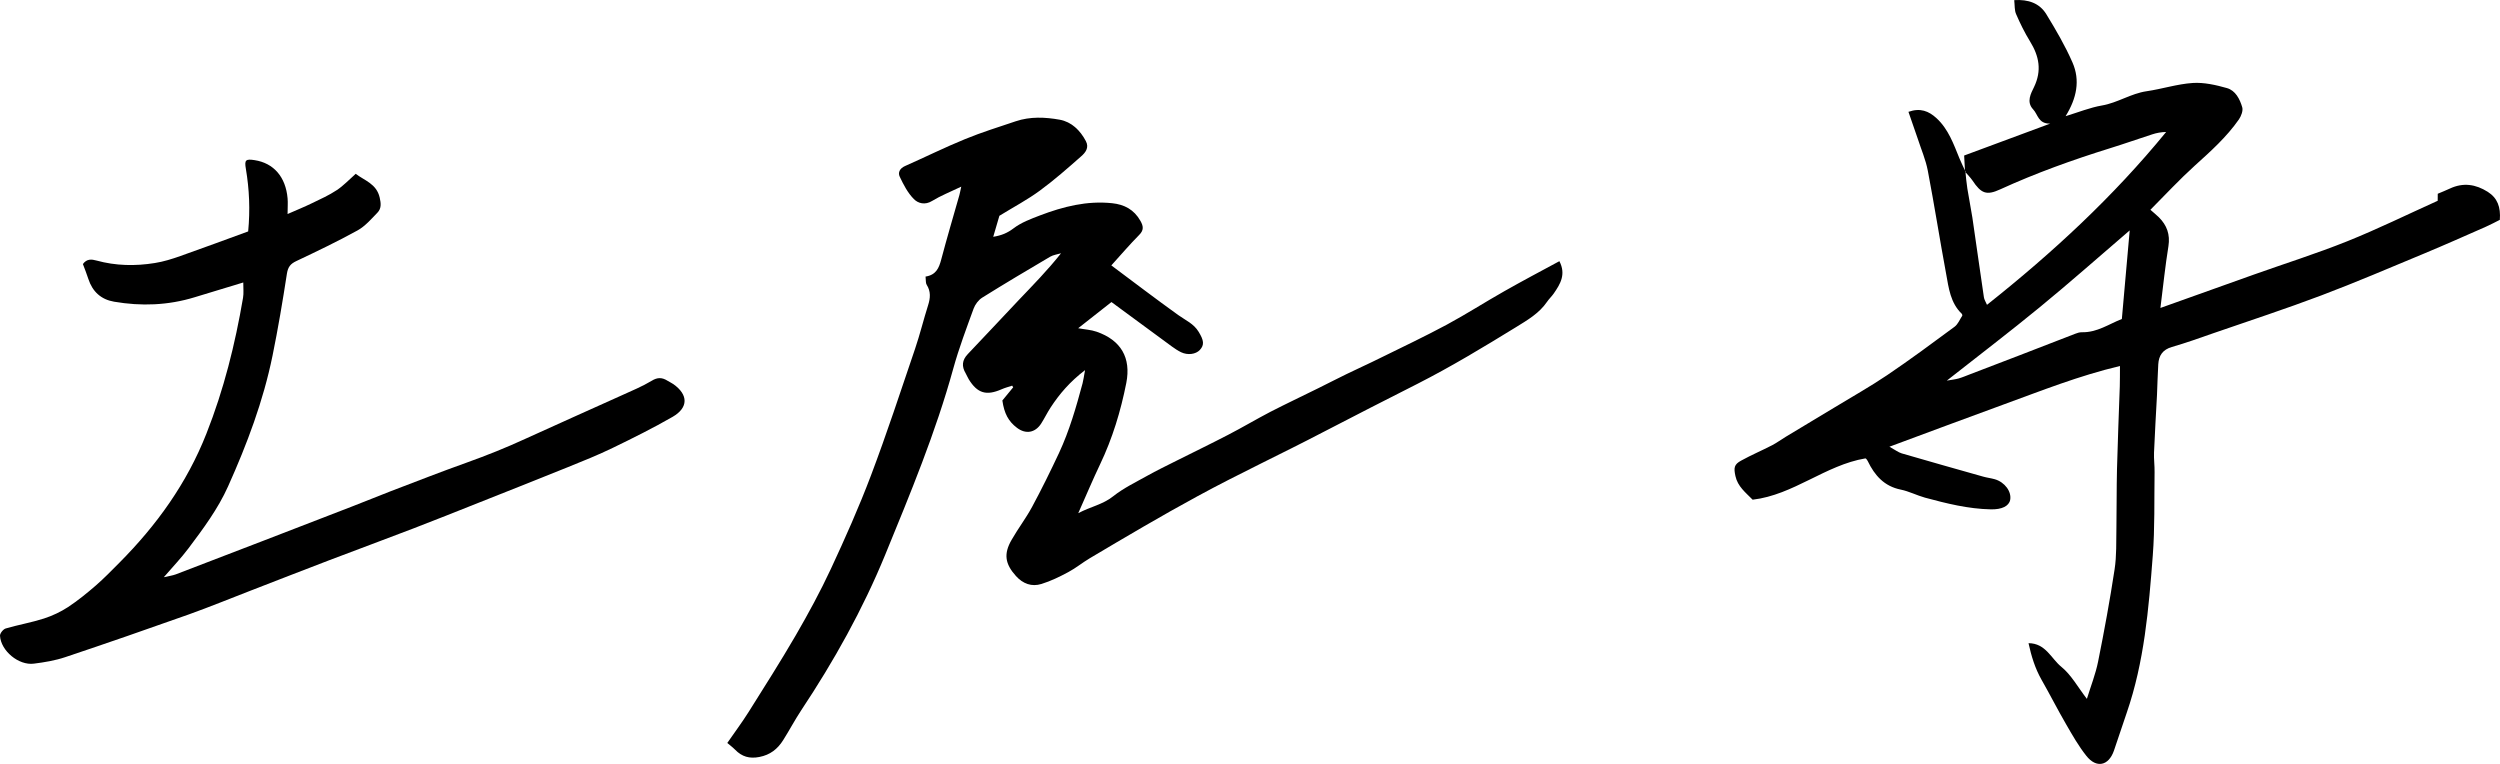 <?xml version="1.0" encoding="utf-8"?>
<!-- Generator: Adobe Illustrator 24.2.3, SVG Export Plug-In . SVG Version: 6.00 Build 0)  -->
<svg version="1.1" id="レイヤー_1" xmlns="http://www.w3.org/2000/svg" xmlns:xlink="http://www.w3.org/1999/xlink" x="0px"
	 y="0px" width="100px" height="30.56px" viewBox="0 0 100 30.56" style="enable-background:new 0 0 100 30.56;"
	 xml:space="preserve">
<style type="text/css">
	.st0{fill-rule:evenodd;clip-rule:evenodd;}
</style>
<g>
	<path class="st0" d="M78.601,6.866c-0.01-0.197-0.021-0.393-0.035-0.645c1.105-0.41,2.218-0.822,3.444-1.277
		c-0.483,0.013-0.489-0.365-0.685-0.57c-0.283-0.302-0.084-0.641,0.035-0.889c0.32-0.665,0.204-1.239-0.159-1.83
		c-0.214-0.348-0.395-0.716-0.557-1.091c-0.068-0.152-0.051-0.343-0.075-0.559c0.564-0.035,1.012,0.123,1.281,0.559
		c0.383,0.625,0.756,1.265,1.049,1.934c0.315,0.718,0.169,1.432-0.275,2.149c0.518-0.158,0.975-0.345,1.455-0.428
		c0.624-0.106,1.157-0.479,1.787-0.57c0.617-0.09,1.225-0.289,1.845-0.33c0.451-0.029,0.924,0.079,1.366,0.204
		c0.344,0.097,0.517,0.443,0.612,0.766c0.041,0.137-0.04,0.35-0.131,0.485c-0.494,0.709-1.131,1.278-1.77,1.855
		c-0.608,0.55-1.166,1.153-1.772,1.762c0.13,0.117,0.24,0.202,0.338,0.299c0.323,0.321,0.457,0.691,0.383,1.16
		c-0.128,0.792-0.21,1.591-0.32,2.468c1.283-0.459,2.503-0.895,3.721-1.329c1.248-0.444,2.517-0.843,3.751-1.338
		c1.216-0.488,2.4-1.069,3.619-1.62c0-0.083,0.001-0.181,0.002-0.281c0.162-0.069,0.327-0.133,0.485-0.208
		c0.533-0.249,1.03-0.175,1.515,0.131c0.389,0.248,0.523,0.61,0.483,1.121c-0.165,0.081-0.364,0.191-0.57,0.281
		c-0.818,0.36-1.636,0.724-2.459,1.067c-1.371,0.57-2.733,1.154-4.12,1.678c-1.418,0.535-2.857,1.007-4.291,1.502
		c-0.556,0.195-1.113,0.394-1.677,0.557c-0.368,0.107-0.523,0.339-0.545,0.691c-0.026,0.409-0.032,0.817-0.051,1.227
		c-0.04,0.769-0.088,1.538-0.119,2.308c-0.01,0.261,0.027,0.522,0.022,0.783c-0.016,1.114,0.013,2.232-0.072,3.339
		c-0.162,2.123-0.339,4.249-1.042,6.285c-0.173,0.505-0.338,1.011-0.512,1.516c-0.212,0.607-0.702,0.715-1.104,0.204
		c-0.31-0.389-0.56-0.831-0.81-1.264c-0.341-0.587-0.647-1.193-0.984-1.783c-0.255-0.451-0.404-0.934-0.518-1.458
		c0.688,0.002,0.907,0.618,1.312,0.945c0.4,0.325,0.664,0.817,1.023,1.283c0.158-0.514,0.348-0.992,0.448-1.49
		c0.247-1.225,0.472-2.455,0.66-3.69c0.084-0.545,0.062-1.107,0.073-1.664c0.013-0.778,0.004-1.559,0.023-2.339
		c0.028-1.104,0.074-2.211,0.112-3.315c0.007-0.247,0.005-0.495,0.007-0.817c-1.644,0.39-3.135,0.987-4.642,1.535
		c-1.495,0.545-2.983,1.103-4.58,1.694c0.23,0.126,0.354,0.225,0.494,0.267c1.08,0.315,2.166,0.621,3.25,0.927
		c0.154,0.045,0.315,0.062,0.473,0.107c0.399,0.117,0.677,0.497,0.613,0.828c-0.05,0.247-0.333,0.386-0.773,0.376
		c-0.902-0.017-1.772-0.235-2.635-0.468c-0.327-0.091-0.637-0.254-0.966-0.321c-0.665-0.134-1.046-0.568-1.322-1.14
		c-0.015-0.03-0.038-0.06-0.058-0.086c-0.011-0.013-0.029-0.019-0.035-0.024c-1.605,0.271-2.874,1.461-4.512,1.653
		c-0.287-0.292-0.597-0.529-0.688-0.944c-0.072-0.332-0.057-0.466,0.231-0.621c0.404-0.223,0.829-0.403,1.239-0.615
		c0.187-0.097,0.36-0.227,0.542-0.336c0.654-0.395,1.311-0.788,1.964-1.182c0.699-0.426,1.413-0.825,2.091-1.283
		c0.917-0.619,1.808-1.279,2.699-1.938c0.14-0.105,0.212-0.3,0.31-0.446c-0.007-0.032-0.006-0.055-0.017-0.066
		c-0.461-0.438-0.528-1.035-0.632-1.607c-0.255-1.373-0.471-2.755-0.733-4.125c-0.083-0.435-0.264-0.851-0.401-1.274
		c-0.119-0.352-0.243-0.702-0.373-1.078c0.477-0.168,0.812-0.029,1.12,0.252c0.48,0.44,0.685,1.037,0.922,1.615
		c0.072,0.175,0.158,0.344,0.236,0.516c0.024,0.226,0.041,0.457,0.078,0.685c0.061,0.388,0.141,0.773,0.201,1.161
		c0.157,1.062,0.302,2.123,0.461,3.186c0.012,0.093,0.07,0.18,0.124,0.305c2.638-2.093,5.054-4.33,7.166-6.914
		c-0.197,0.004-0.381,0.038-0.556,0.095c-0.561,0.181-1.116,0.378-1.681,0.553c-1.497,0.466-2.971,0.994-4.399,1.647
		c-0.551,0.254-0.764,0.168-1.112-0.356C78.81,7.092,78.7,6.984,78.601,6.866z M85.188,9.216c-1.264,1.084-2.41,2.1-3.595,3.071
		c-1.192,0.979-2.419,1.914-3.721,2.938c0.219-0.038,0.348-0.051,0.472-0.086c0.153-0.044,0.298-0.107,0.448-0.164
		c0.667-0.255,1.331-0.51,1.996-0.765c0.741-0.286,1.48-0.575,2.222-0.86c0.081-0.032,0.171-0.06,0.259-0.06
		c0.615,0.016,1.097-0.333,1.605-0.53C84.979,11.59,85.077,10.467,85.188,9.216z"/>
	<path class="st0" d="M37.022,11.063c0.421-0.065,0.536-0.342,0.625-0.675c0.229-0.867,0.484-1.726,0.729-2.588
		c0.023-0.078,0.034-0.159,0.074-0.334c-0.443,0.213-0.822,0.361-1.161,0.569c-0.289,0.18-0.568,0.1-0.737-0.075
		c-0.242-0.244-0.412-0.572-0.562-0.89c-0.082-0.167,0.004-0.338,0.21-0.428c0.805-0.356,1.594-0.748,2.408-1.08
		c0.66-0.271,1.345-0.483,2.021-0.711c0.578-0.195,1.18-0.167,1.759-0.063c0.471,0.086,0.818,0.422,1.046,0.855
		c0.143,0.267-0.021,0.466-0.191,0.613c-0.534,0.472-1.074,0.947-1.648,1.368c-0.488,0.359-1.028,0.645-1.62,1.008
		c-0.058,0.205-0.147,0.502-0.246,0.84c0.334-0.054,0.567-0.153,0.811-0.337c0.306-0.234,0.69-0.377,1.056-0.517
		c0.929-0.354,1.878-0.595,2.887-0.49c0.496,0.052,0.879,0.258,1.132,0.704c0.122,0.213,0.145,0.372-0.047,0.564
		c-0.378,0.382-0.725,0.789-1.115,1.22c0.907,0.677,1.783,1.345,2.678,1.987c0.288,0.207,0.619,0.343,0.815,0.67
		c0.208,0.34,0.236,0.523,0.047,0.726c-0.161,0.173-0.484,0.218-0.75,0.09c-0.129-0.062-0.249-0.144-0.366-0.228
		c-0.792-0.581-1.583-1.166-2.419-1.779c-0.4,0.314-0.856,0.674-1.331,1.047c0.264,0.049,0.513,0.061,0.736,0.139
		c0.975,0.338,1.386,1.042,1.189,2.049c-0.223,1.127-0.553,2.218-1.05,3.258c-0.293,0.615-0.557,1.243-0.872,1.952
		c0.496-0.263,0.983-0.345,1.396-0.675c0.41-0.326,0.893-0.558,1.354-0.816c0.382-0.214,0.778-0.405,1.169-0.602
		c0.691-0.347,1.385-0.682,2.074-1.04c0.57-0.294,1.121-0.623,1.689-0.919c0.634-0.326,1.278-0.629,1.917-0.946
		c0.379-0.187,0.754-0.382,1.133-0.566c0.445-0.218,0.894-0.417,1.334-0.637c0.895-0.44,1.796-0.867,2.675-1.339
		c0.782-0.421,1.531-0.904,2.305-1.341c0.72-0.409,1.455-0.797,2.199-1.199c0.275,0.53,0.034,0.918-0.23,1.299
		c-0.08,0.114-0.187,0.212-0.265,0.328c-0.315,0.46-0.784,0.73-1.24,1.012c-1.292,0.794-2.587,1.577-3.943,2.267
		c-1.258,0.64-2.519,1.278-3.769,1.93c-1.665,0.871-3.366,1.661-5.018,2.56c-1.463,0.794-2.891,1.639-4.32,2.487
		c-0.293,0.174-0.558,0.394-0.857,0.553c-0.345,0.185-0.702,0.36-1.075,0.475c-0.389,0.122-0.741-0.007-1.02-0.317
		c-0.437-0.485-0.499-0.885-0.175-1.446c0.257-0.451,0.575-0.865,0.82-1.32c0.382-0.708,0.739-1.434,1.08-2.162
		c0.414-0.89,0.685-1.834,0.939-2.78c0.035-0.131,0.05-0.266,0.099-0.528c-0.612,0.469-1.022,0.953-1.375,1.491
		c-0.137,0.209-0.246,0.437-0.381,0.648c-0.241,0.371-0.618,0.433-0.967,0.168c-0.344-0.26-0.51-0.574-0.584-1.093
		c0.146-0.179,0.289-0.353,0.433-0.527c-0.013-0.023-0.027-0.044-0.041-0.066c-0.145,0.049-0.292,0.086-0.428,0.147
		c-0.607,0.265-0.963,0.158-1.307-0.399c-0.046-0.074-0.077-0.159-0.122-0.236c-0.17-0.283-0.151-0.532,0.085-0.778
		c0.681-0.711,1.349-1.436,2.027-2.149c0.579-0.608,1.164-1.203,1.7-1.88c-0.146,0.044-0.308,0.063-0.438,0.139
		c-0.91,0.536-1.818,1.075-2.716,1.636c-0.15,0.094-0.282,0.272-0.344,0.44c-0.287,0.79-0.587,1.581-0.811,2.391
		c-0.704,2.559-1.721,5.003-2.723,7.449c-0.9,2.193-2.05,4.253-3.363,6.228c-0.255,0.386-0.472,0.8-0.721,1.193
		c-0.223,0.355-0.519,0.589-0.952,0.672c-0.395,0.077-0.699-0.012-0.969-0.291c-0.112-0.112-0.24-0.205-0.313-0.27
		c0.298-0.431,0.594-0.827,0.855-1.242c0.638-1.016,1.283-2.029,1.885-3.066c0.501-0.865,0.981-1.748,1.402-2.652
		c0.573-1.232,1.127-2.475,1.606-3.743c0.632-1.672,1.189-3.37,1.762-5.06c0.196-0.576,0.339-1.169,0.523-1.748
		c0.091-0.286,0.112-0.55-0.057-0.816C37.023,11.323,37.04,11.22,37.022,11.063z"/>
	<path class="st0" d="M9.731,11.299c-0.681,0.206-1.312,0.397-1.945,0.591c-1.061,0.326-2.138,0.364-3.223,0.178
		c-0.522-0.089-0.864-0.404-1.029-0.91c-0.064-0.204-0.147-0.404-0.218-0.596c0.157-0.216,0.348-0.195,0.546-0.14
		c0.77,0.212,1.551,0.225,2.331,0.099c0.348-0.055,0.687-0.161,1.022-0.28c0.908-0.319,1.813-0.657,2.712-0.984
		c0.083-0.871,0.045-1.688-0.092-2.504c-0.061-0.351-0.012-0.404,0.35-0.347c0.764,0.118,1.244,0.671,1.319,1.532
		c0.015,0.175,0,0.353-0.001,0.623c0.375-0.164,0.68-0.288,0.977-0.433c0.337-0.163,0.68-0.316,0.99-0.522
		c0.264-0.173,0.483-0.41,0.759-0.654c0.345,0.271,0.833,0.392,0.96,0.956c0.054,0.237,0.067,0.435-0.091,0.598
		c-0.247,0.255-0.49,0.54-0.793,0.709c-0.799,0.441-1.622,0.835-2.448,1.226c-0.241,0.113-0.338,0.238-0.381,0.507
		c-0.169,1.097-0.353,2.193-0.575,3.279c-0.371,1.816-1.02,3.54-1.778,5.227c-0.405,0.903-0.995,1.695-1.587,2.483
		c-0.285,0.379-0.615,0.725-0.984,1.152c0.196-0.046,0.345-0.065,0.479-0.114c1.187-0.452,2.373-0.908,3.557-1.366
		c1.166-0.449,2.333-0.9,3.498-1.351c0.513-0.198,1.022-0.407,1.534-0.606c1.018-0.388,2.032-0.786,3.059-1.152
		c0.788-0.283,1.563-0.592,2.322-0.942c1.284-0.586,2.573-1.159,3.859-1.74c0.406-0.186,0.823-0.355,1.203-0.584
		c0.238-0.148,0.423-0.139,0.636-0.005c0.075,0.046,0.158,0.085,0.233,0.135c0.601,0.423,0.611,0.94-0.028,1.31
		c-0.776,0.445-1.577,0.846-2.384,1.236c-0.593,0.289-1.21,0.536-1.822,0.783c-1.177,0.476-2.358,0.943-3.538,1.411
		c-0.879,0.349-1.759,0.702-2.643,1.041c-1.118,0.431-2.244,0.843-3.364,1.271c-1.039,0.396-2.074,0.803-3.111,1.203
		c-0.834,0.322-1.664,0.663-2.506,0.964C5.9,25.164,4.257,25.735,2.61,26.286c-0.401,0.135-0.833,0.207-1.256,0.26
		C0.746,26.625,0.035,26.033,0,25.431c-0.005-0.096,0.128-0.263,0.228-0.292c0.507-0.148,1.031-0.238,1.532-0.399
		c0.334-0.108,0.665-0.264,0.96-0.456c0.392-0.259,0.76-0.558,1.115-0.866c0.33-0.287,0.635-0.603,0.944-0.913
		c1.489-1.498,2.696-3.174,3.478-5.161c0.696-1.76,1.148-3.573,1.464-5.43C9.754,11.727,9.729,11.534,9.731,11.299z"/>
</g>
<g>
</g>
<g>
</g>
<g>
</g>
<g>
</g>
<g>
</g>
<g>
</g>
<g>
</g>
<g>
</g>
<g>
</g>
<g>
</g>
<g>
</g>
<g>
</g>
<g>
</g>
<g>
</g>
<g>
</g>
</svg>
